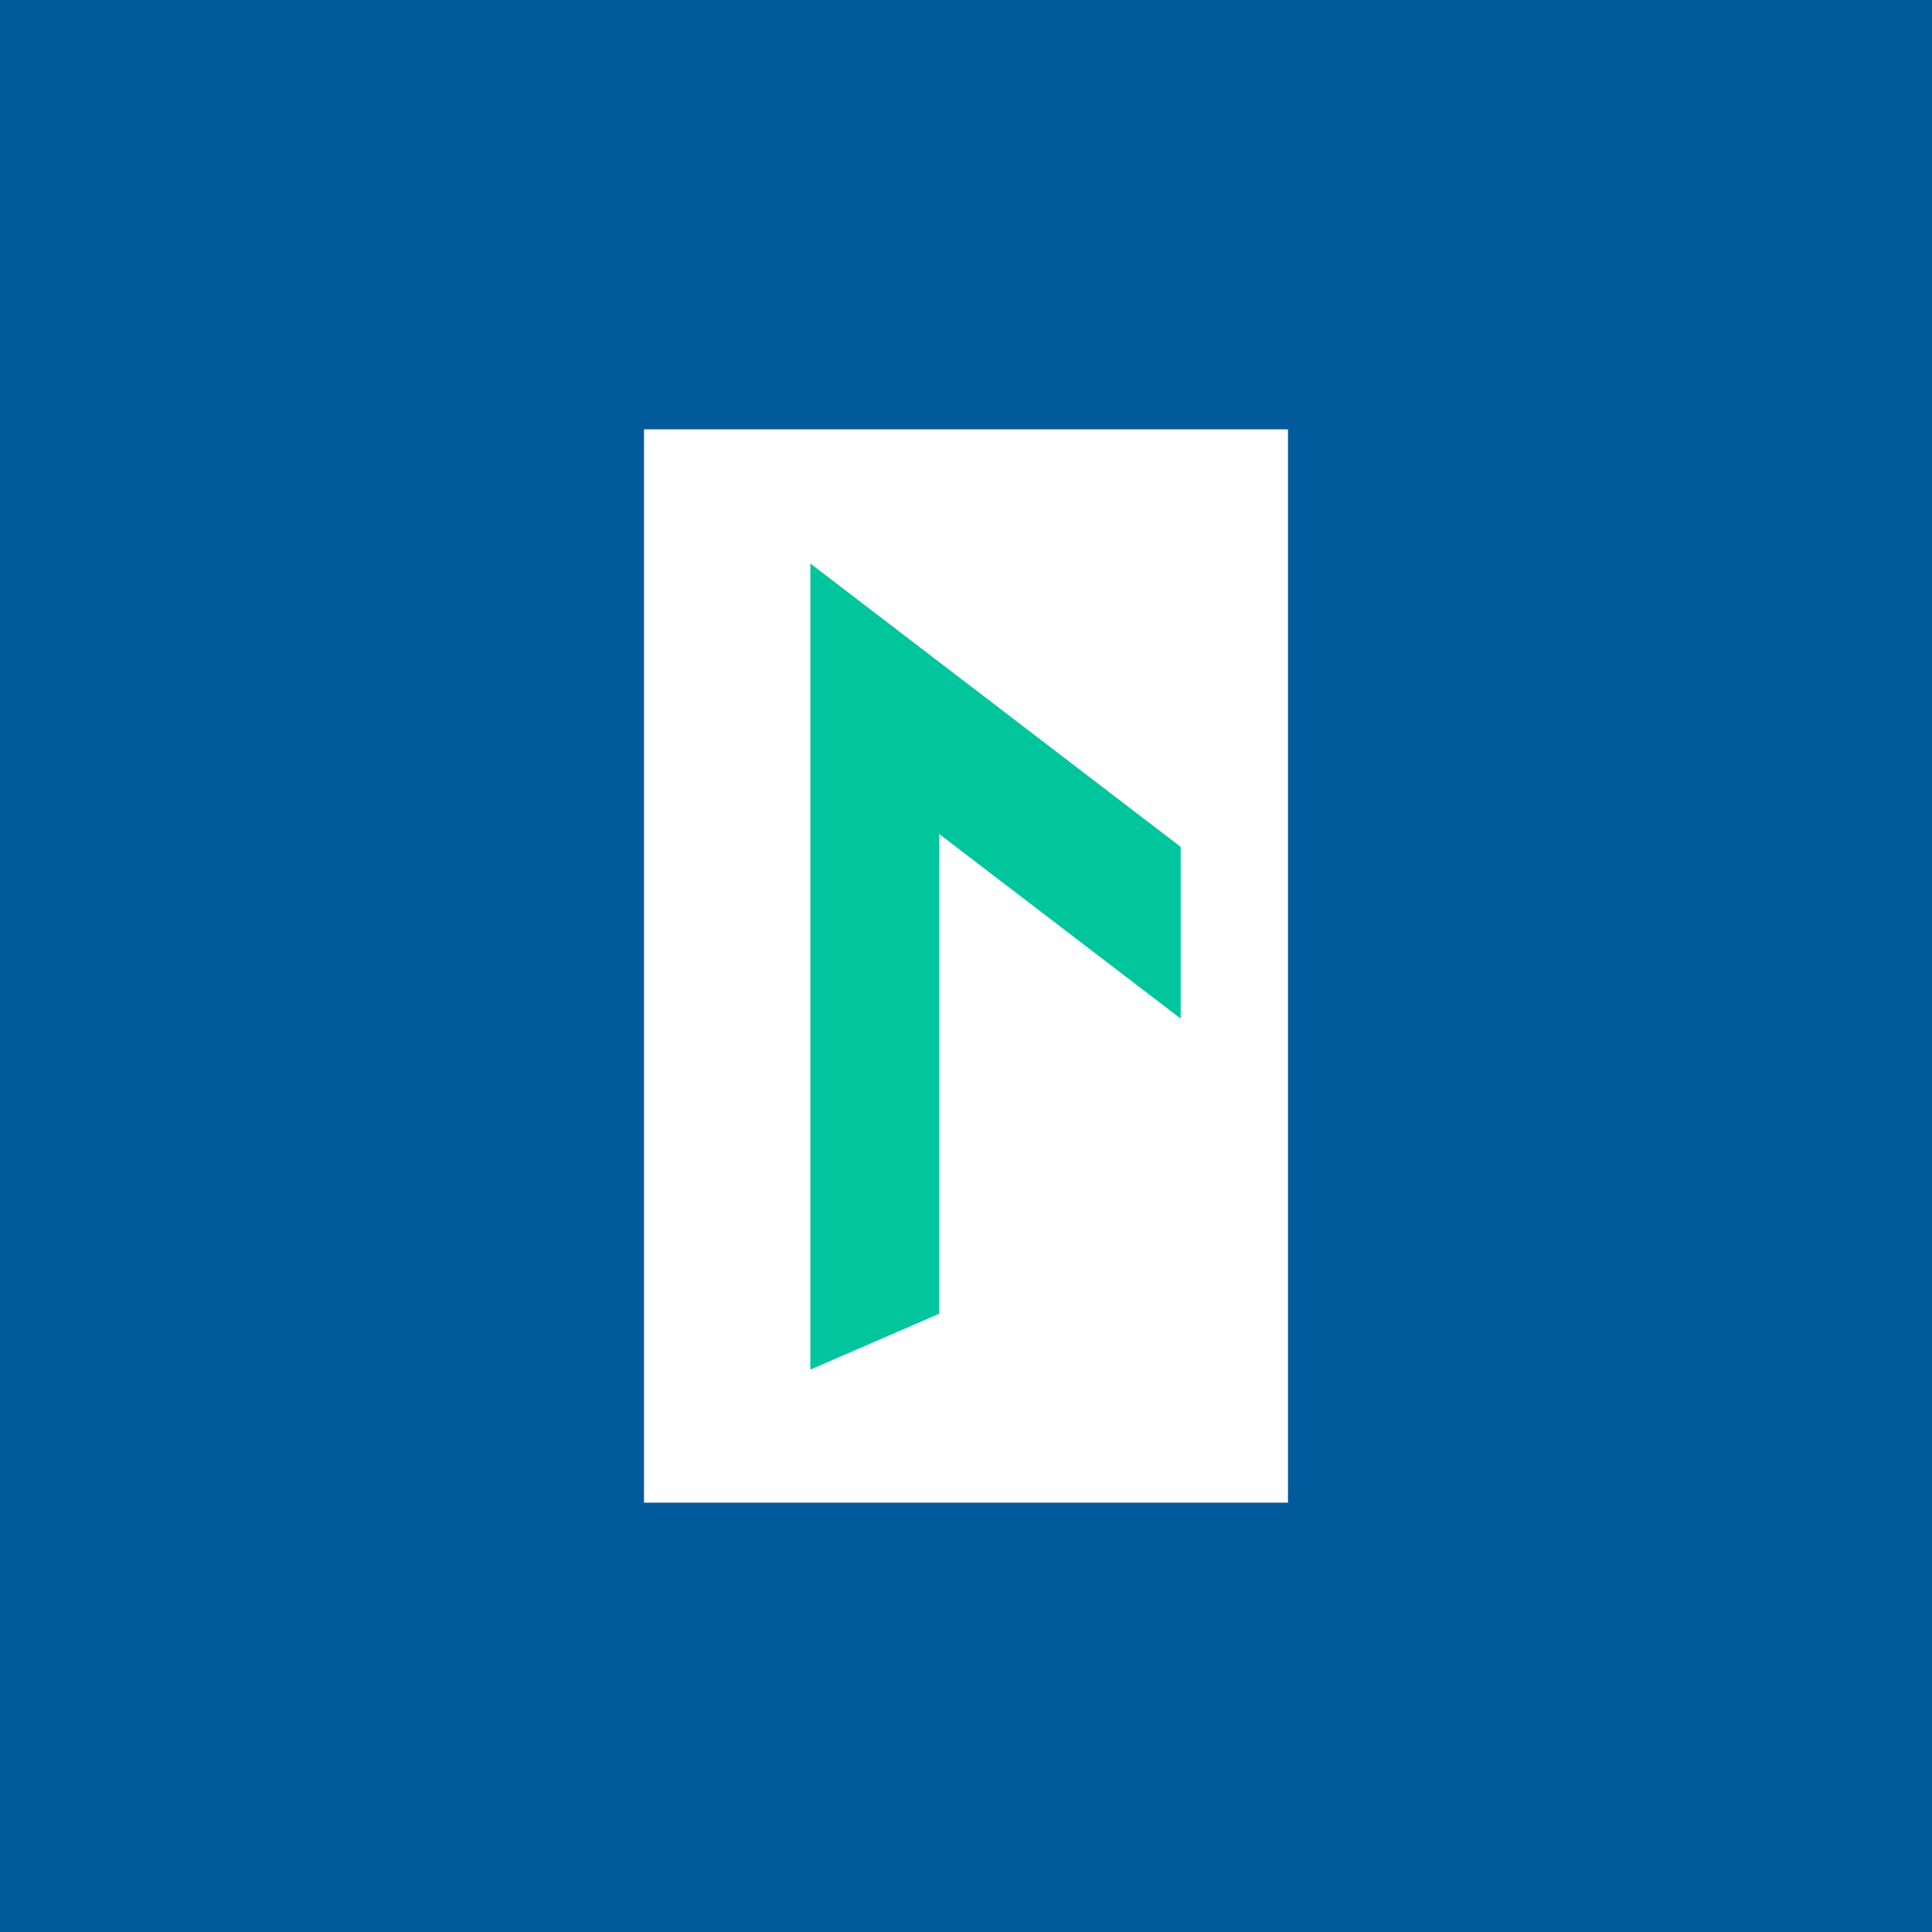 <svg xmlns="http://www.w3.org/2000/svg" width="18" height="18"><path fill="#005A9C" d="M0 0h18v18H0z"/><path fill="#fff" d="M6 4h6v10H6z"/><path fill="#01C59D" d="M7.55 5.25 11 7.89v1.6L8.75 7.77v4.47l-1.2.52v-7.5z"/></svg>